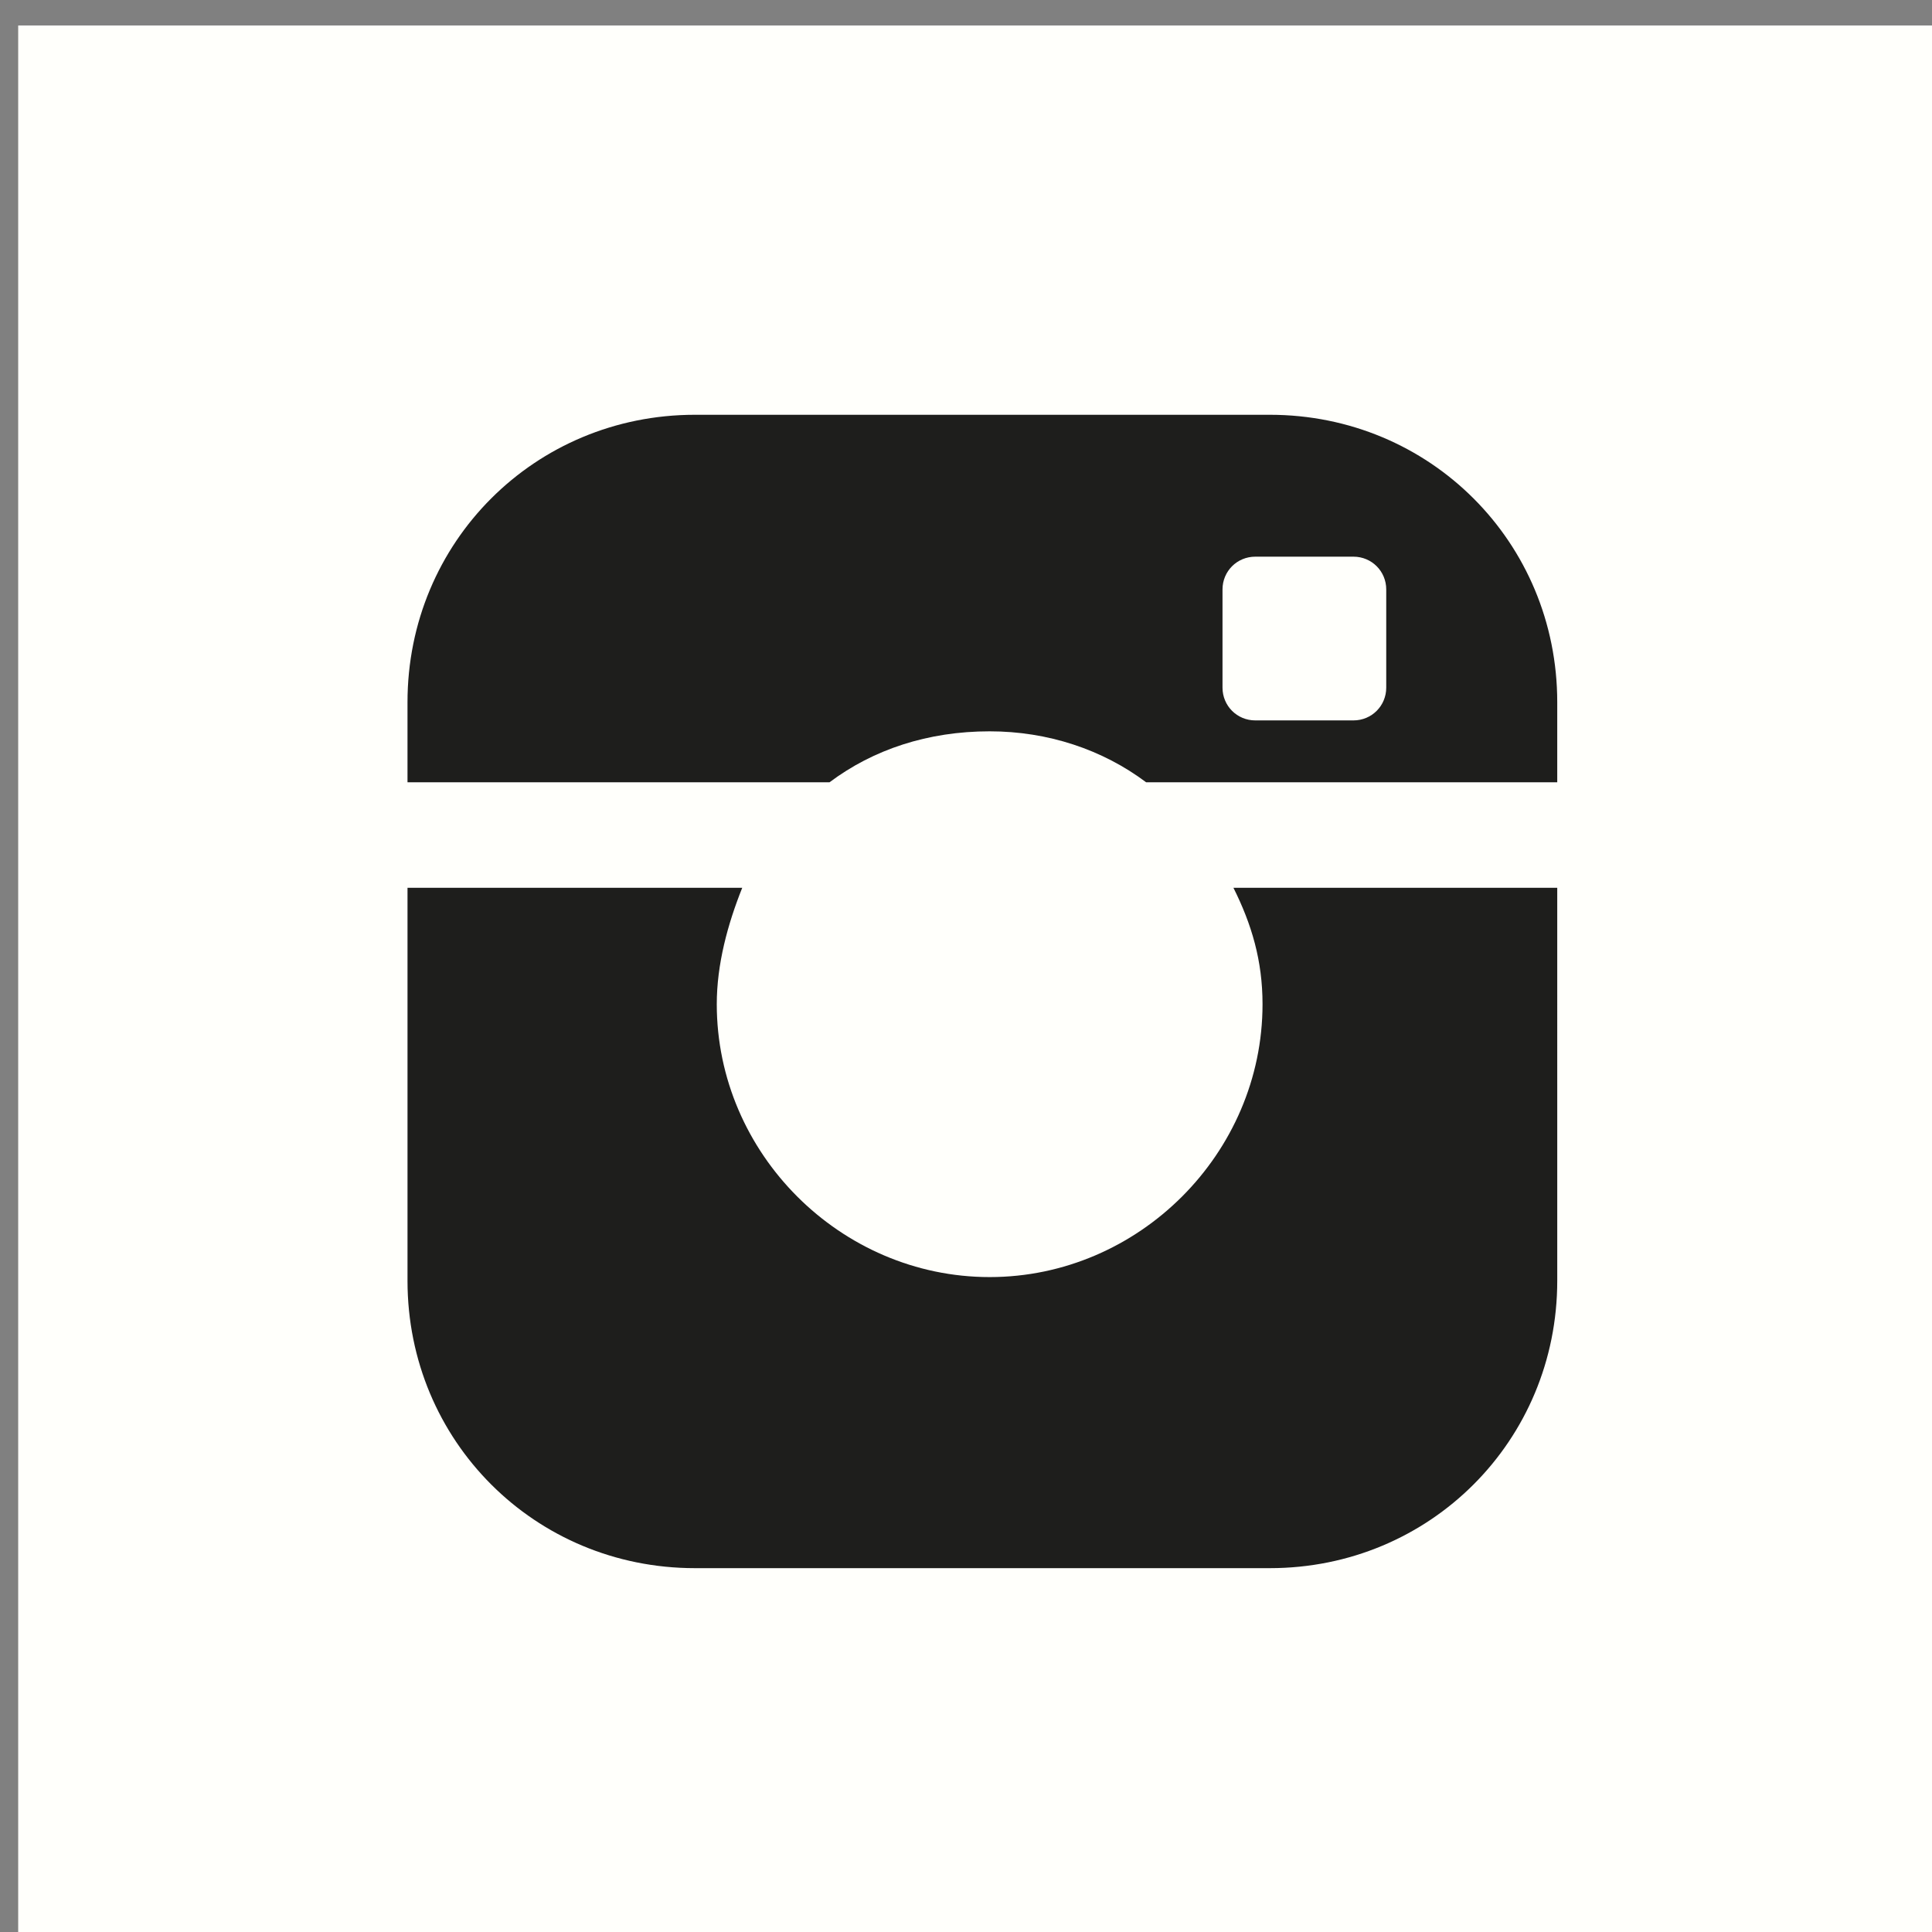 <?xml version="1.0" encoding="utf-8"?>
<!-- Generator: Adobe Illustrator 19.1.0, SVG Export Plug-In . SVG Version: 6.00 Build 0)  -->
<svg version="1.1" id="Ebene_1" xmlns="http://www.w3.org/2000/svg" xmlns:xlink="http://www.w3.org/1999/xlink" x="0px" y="0px"
	 viewBox="0 0 53.1 53.1" style="enable-background:new 0 0 53.1 53.1;" xml:space="preserve">
<rect x="0" y="0" width="53.1" height="53.1" fill="#808080" stroke="none"/>
<style type="text/css">
	.st0{fill:#FFFFFB;}
	.st1{fill:#1E1E1C;}
</style>
<rect x="0.5" y="0.7" class="st0" width="53.1" height="53.1"/>
<path class="st1" d="M33.6,16.2c0-0.5,0.4-0.9,0.9-0.9h2.7c0.5,0,0.9,0.4,0.9,0.9v2.7c0,0.5-0.4,0.9-0.9,0.9h-2.7
	c-0.5,0-0.9-0.4-0.9-0.9V16.2z M27.2,20.1c1.6,0,3.1,0.5,4.3,1.4h11.3v-2.2c0-4.4-3.5-7.9-7.9-7.9H19.1c-4.4,0-7.9,3.5-7.9,7.9v2.2
	h11.6C24,20.6,25.5,20.1,27.2,20.1"/>
<path class="st1" d="M34.7,27.6c0,4.1-3.4,7.5-7.5,7.5c-4.1,0-7.5-3.4-7.5-7.5c0-1.1,0.3-2.2,0.7-3.2h-9.2v10.8
	c0,4.4,3.5,7.9,7.9,7.9h15.8c4.4,0,7.9-3.5,7.9-7.9V24.4h-8.9C34.4,25.4,34.7,26.4,34.7,27.6"/>
</svg>
